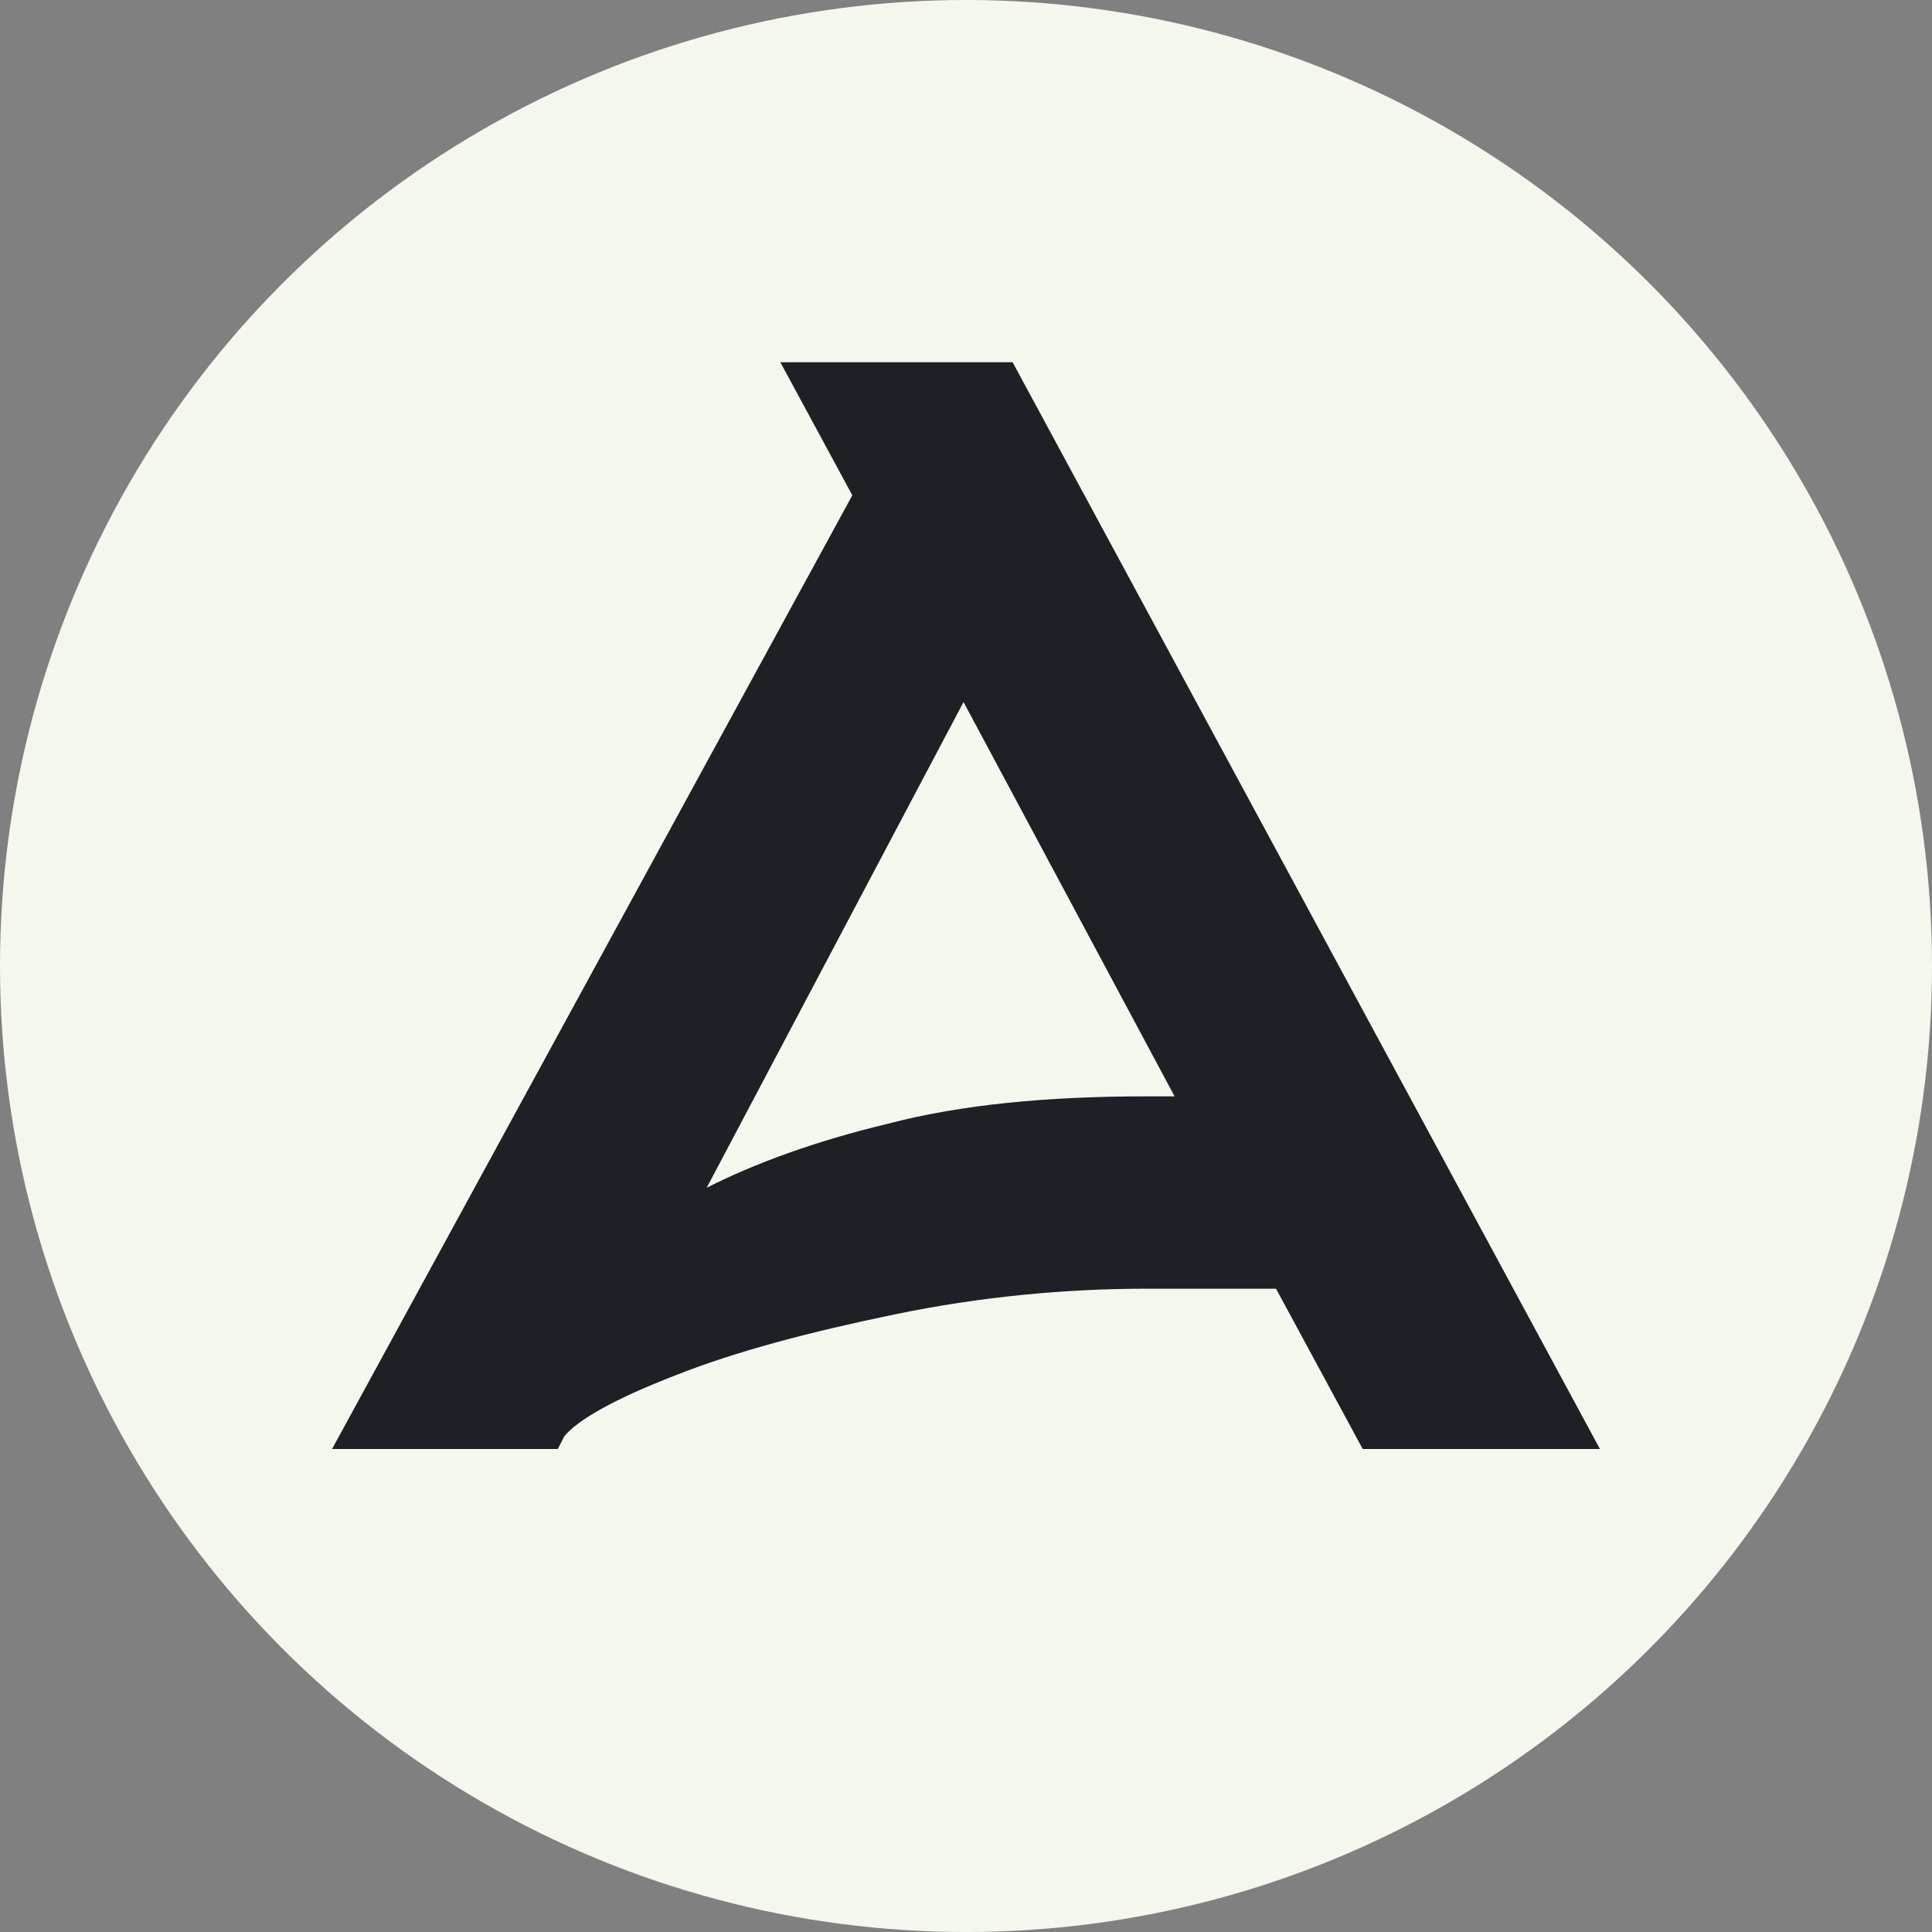 <?xml version="1.0" encoding="UTF-8"?> <svg xmlns="http://www.w3.org/2000/svg" width="32" height="32" viewBox="0 0 32 32" fill="none"><rect x="0" y="0" width="32" height="32" fill="#808080" stroke="none"/> <circle cx="16" cy="16" r="16" fill="#F4F7EE"></circle> <path d="M22.571 24L21.135 21.345H18.994C17.639 21.345 16.23 21.478 14.821 21.77C13.412 22.062 12.193 22.381 11.19 22.779C10.161 23.177 9.565 23.522 9.348 23.788L9.239 24H5.5L14.117 8.204L12.925 6H16.772L26.5 24H22.571ZM15.959 11.628L11.705 19.673C12.491 19.274 13.493 18.903 14.713 18.611C15.932 18.292 17.368 18.159 18.994 18.159H19.455L15.959 11.628Z" fill="#1E2025"></path> </svg> 